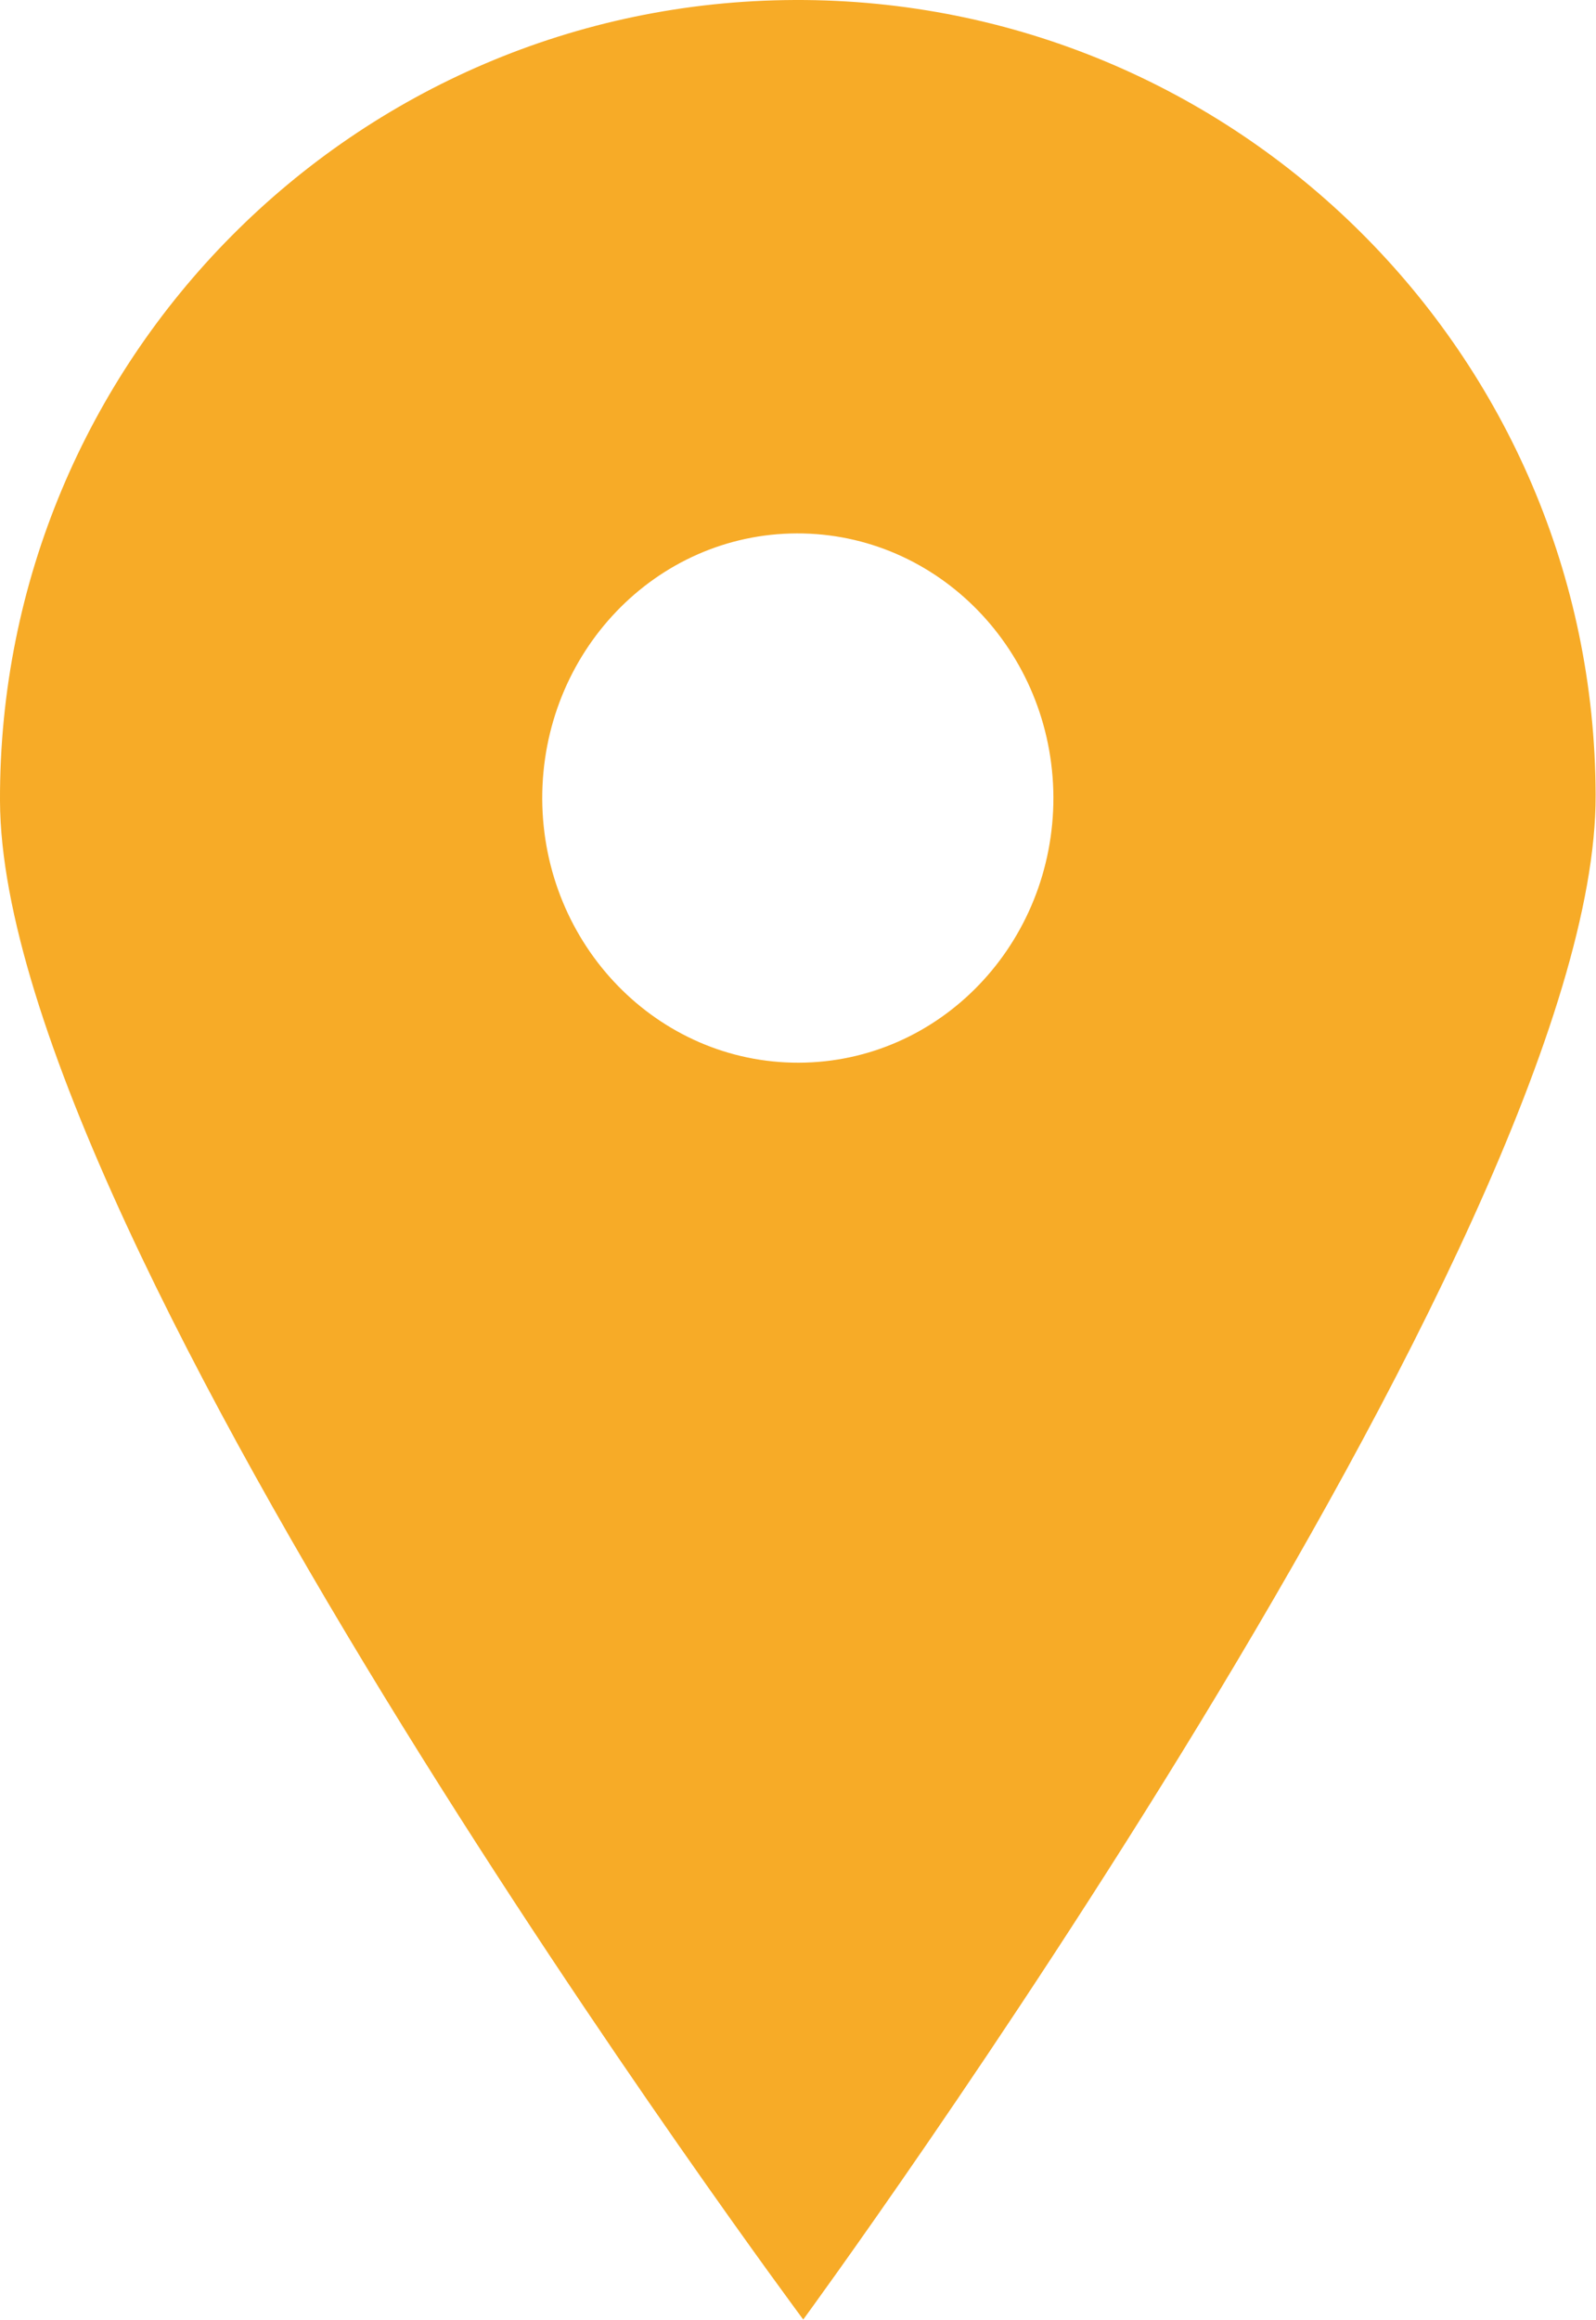<?xml version="1.0" encoding="UTF-8"?>
<svg id="Layer_1" data-name="Layer 1" xmlns="http://www.w3.org/2000/svg" viewBox="0 0 42.68 62.02">
  <defs>
    <style>
      .cls-1 {
        fill: #f7ab27;
        stroke-width: 0px;
      }
    </style>
  </defs>
  <path class="cls-1" d="M21.36,28.41c-3.77.01-6.84-3.14-6.86-7.05-.01-3.91,3.03-7.09,6.81-7.1,3.77-.01,6.84,3.14,6.86,7.05.01,3.91-3.03,7.09-6.81,7.1M21.26,0C9.48.04-.04,9.63,0,21.41c.04,11.79,21.48,40.6,21.48,40.6,0,0,21.24-28.97,21.19-40.76C42.64,9.48,33.05-.04,21.26,0"/>
</svg>